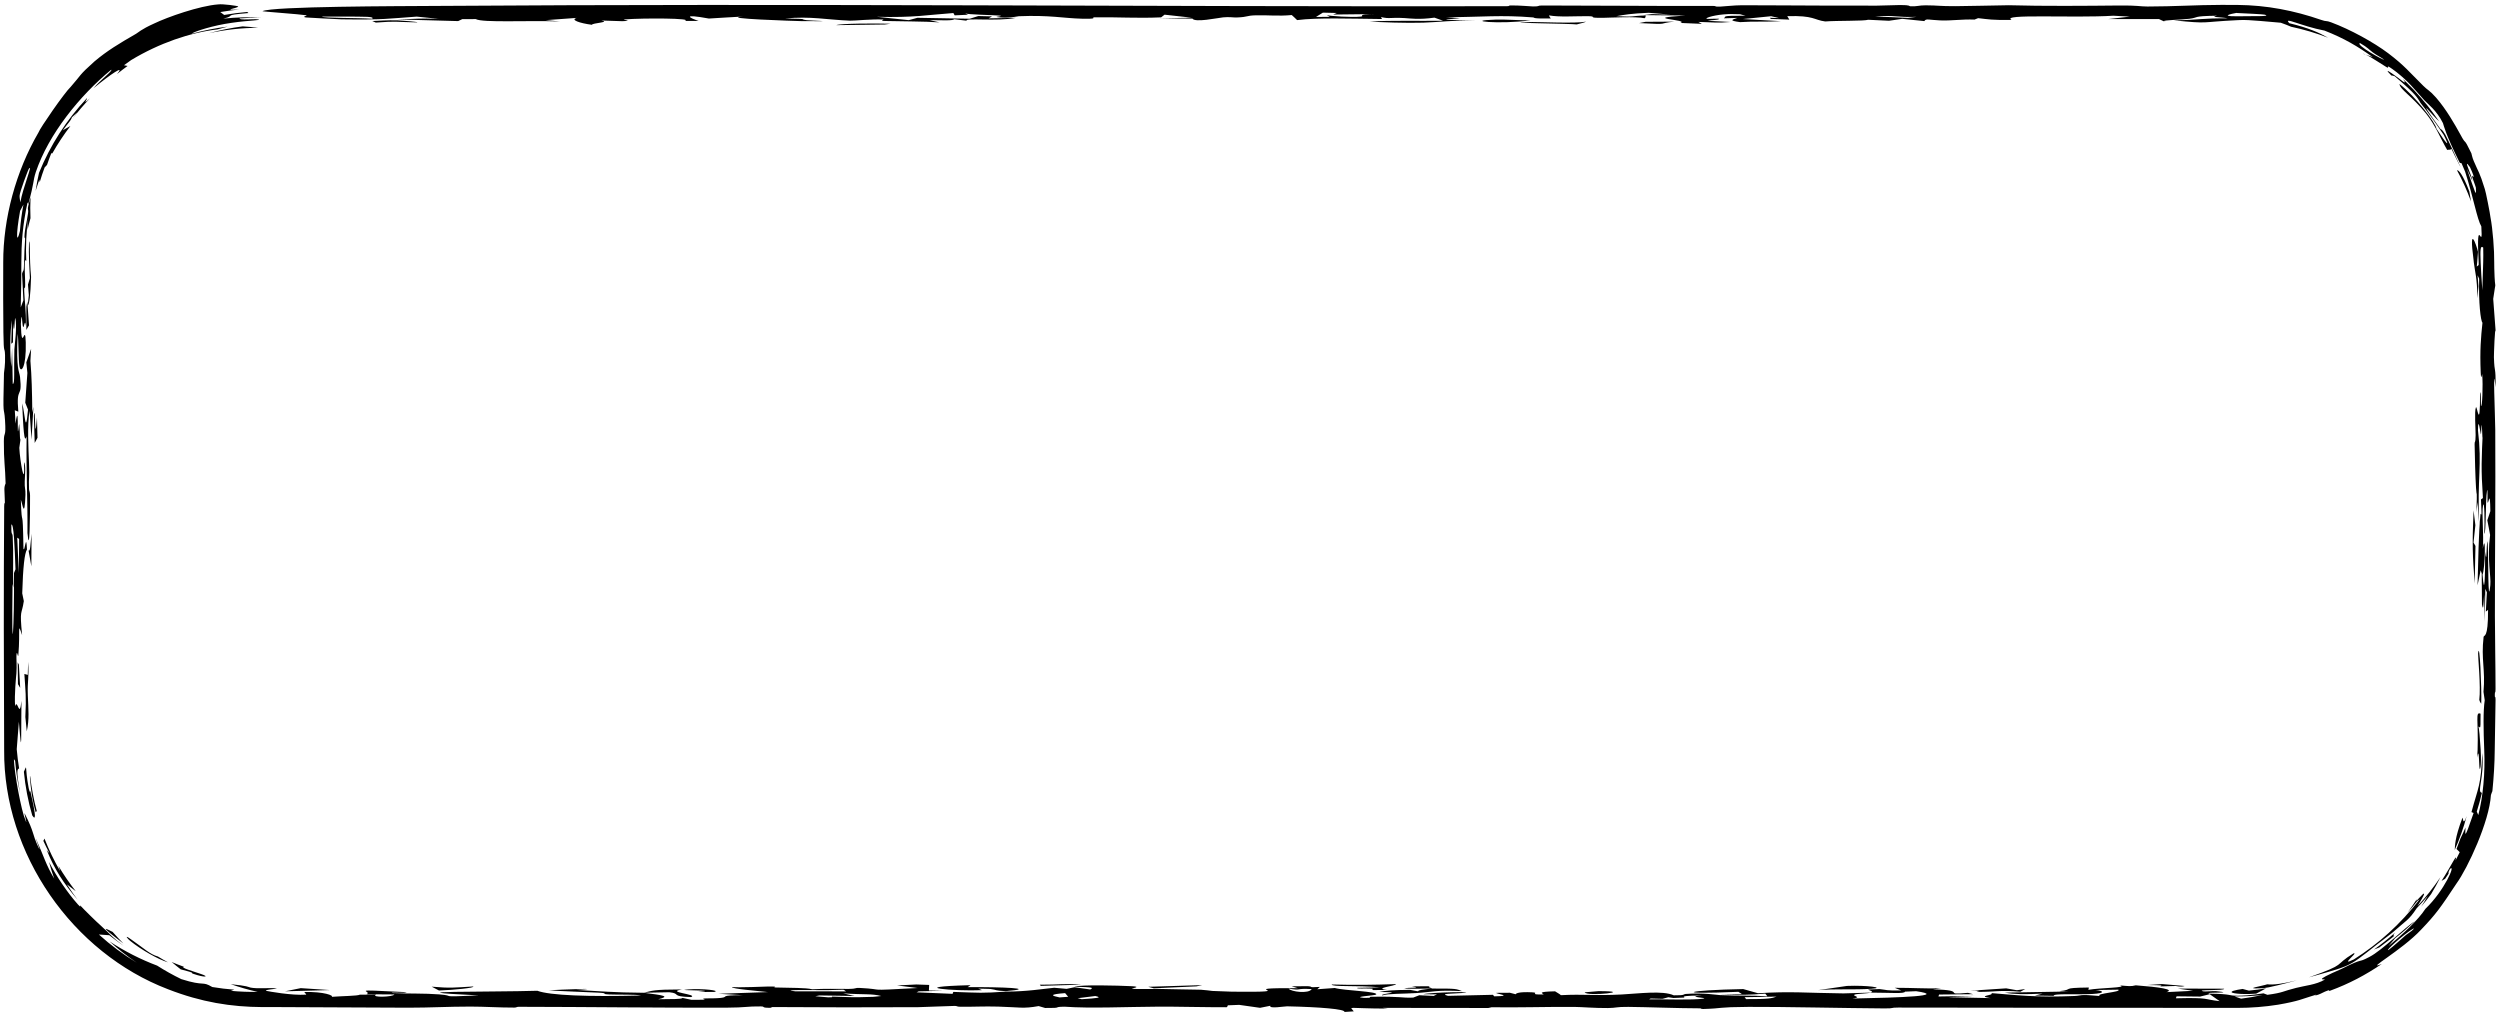 <?xml version="1.0" encoding="UTF-8"?> <svg xmlns="http://www.w3.org/2000/svg" width="400" height="162" viewBox="0 0 400 162" fill="none"><path d="M34.919 0.703C35.659 0.605 38.129 0.943 38.115 1.041C38.064 1.314 35.201 1.674 38.296 1.52C37.261 1.615 36.263 1.754 35.244 1.93C35.457 2.082 35.668 2.236 35.869 2.393C37.085 2.178 38.32 2.018 39.558 1.915C39.622 1.973 39.687 2.031 39.751 2.089C35.327 2.457 37.953 2.465 35.725 2.982C37.812 2.761 39.924 2.708 42 2.82C40.798 2.803 39.39 2.865 38.338 2.949C38.225 3.26 40.717 3.017 41.148 3.088C42.358 3.252 39.883 3.229 37.037 3.657C34.183 4.047 31.024 5.039 30.631 5.416C32.489 4.891 34.476 4.489 36.432 4.255C35.883 4.392 35.326 4.544 34.787 4.705C30.361 5.224 25.504 6.897 20.99 9.608C20.599 9.878 20.211 10.156 19.836 10.436C20.031 10.472 20.22 10.514 20.413 10.553C19.838 10.969 19.27 11.405 18.72 11.852C20.13 10.243 17.711 11.85 14.958 14.125C16.193 12.672 18.103 11.297 17.788 11.159C12.743 15.312 7.779 21.463 5.729 27.532C5.244 29.036 5.507 29.131 4.524 32.655C4.512 32.525 4.441 32.485 4.405 32.393C3.607 36.051 3.419 38.935 3.415 42C3.423 44.172 3.396 46.445 3.316 49.188C3.458 48.803 3.601 48.425 3.743 48.041C3.672 46.629 3.6 45.214 3.529 43.809C3.716 43.044 3.82 43.787 3.854 42C3.863 41.548 3.872 40.933 3.912 40.096C4.147 36.723 3.907 38.726 3.918 37.798C3.962 36.541 4.314 35.485 4.48 34.153C4.633 33.121 4.144 34.167 4.886 31.541C4.829 32.667 4.829 33.804 4.877 34.913C4.7 35.541 4.539 36.178 4.395 36.816C4.417 36.154 4.458 35.493 4.516 34.829C4.2 37.154 4.095 39.373 4.202 41.773C4.073 41.488 4.005 41.632 3.976 42C3.925 42.661 3.99 44.025 4.018 44.912C4.085 47.078 3.835 45.223 3.877 46.643C3.919 48.062 4.198 49.594 4.139 52.159C3.977 50.784 3.832 52.655 3.683 52.293C3.534 51.929 3.501 49.218 3.339 51.824C3.462 56.838 4.029 51.398 4.121 54.784C4.232 58.851 3.307 59.819 3.108 58.606C2.952 57.653 2.983 54.37 2.827 53.408C2.546 59.286 3.101 59.339 3.21 60.344C3.605 63.997 2.55 61.544 2.932 65.869C2.734 65.788 2.557 65.722 2.367 65.641C2.403 66.387 2.451 66.883 2.479 67.784C2.864 65.125 2.848 67.302 2.849 68.419C2.85 70.179 3.038 67.461 3.086 67.927C3.215 69.184 3.157 71.171 3.326 69.952C3.247 70.499 3.168 71.092 3.09 71.654C3.188 73.71 4.012 78.543 3.846 73.944C4.152 74.374 4.005 75.861 3.958 77.022C3.911 78.182 4.106 78.161 4.07 79.182C3.926 83.24 3.593 80.585 3.332 79.942C3.512 85.303 3.631 80.055 3.751 87.78C3.964 88.526 4.192 84.957 4.314 87.93C3.944 88.477 3.679 90.666 3.556 94.933C3.641 95.347 3.726 95.76 3.812 96.174C3.47 98.503 3.115 97.313 3.538 101.624C2.759 99.31 3.258 100.901 2.94 104.761C2.876 105.545 2.715 103.734 2.633 104.828C2.596 105.325 2.718 106.529 2.624 107.74C2.577 108.332 2.276 111.098 2.419 113.013C2.796 111.608 3.118 115.247 3.431 112.126C3.354 117.894 3.534 121.931 3.02 115.468C2.905 116.932 2.792 118.398 2.679 119.862C2.683 119.908 2.686 119.954 2.69 120C2.776 120.99 2.898 121.964 3.057 122.943C2.795 123.117 2.531 122.99 3.224 126.995C2.84 125.271 2.573 123.532 2.421 121.754C2.356 121.697 2.281 121.452 2.223 121.514C2.289 123.713 3.422 129.771 4.038 131.142C4.536 132.538 3.757 129.786 3.96 130.173C5.575 133.38 5.071 133.233 6.131 135.539C6.776 136.872 5.466 133.593 5.804 134.311C7.005 136.973 7.328 138.338 8.676 140.583C8.357 139.689 8.079 138.793 7.843 137.911C9.079 140.31 10.781 142.815 12.446 144.69C13.1 145.423 12.732 144.761 12.844 144.877C13.371 145.475 15.677 147.722 15.948 147.93C17.849 149.644 17.782 149.849 19.793 151.342C18.982 150.787 18.238 150.235 17.486 149.635C16.937 149.612 16.376 149.57 15.819 149.522C17.689 151.213 19.723 152.728 21.891 154.039C20.354 153 18.892 151.855 17.528 150.621C19.936 152.204 22.495 153.503 25.137 154.497C26.377 155.288 27.667 156.01 29.009 156.661C32.855 157.878 32.248 156.906 33.965 157.924C35.13 158.119 36.306 158.26 37.481 158.348C37.304 158.411 37.128 158.475 36.949 158.536C38.378 158.67 39.804 158.723 41.227 158.698C39.739 158.372 38.313 157.948 36.914 157.47C39.637 157.735 39.68 157.911 40.088 158.012C40.572 158.111 41.284 158.13 42 158.116C42.886 158.1 43.775 158.071 44.262 158.155C44.561 158.208 41.796 158.373 42.748 158.565C42.934 158.602 46.639 159.305 49.003 159.143C48.959 159.015 48.776 158.859 48.68 158.721C51.858 158.644 53.479 159.308 53.058 159.494C54.751 159.364 57.225 159.352 57.573 159.149C58.438 159.144 59.298 159.139 60.163 159.134C59.262 159.63 62.869 159.54 63.106 159.113C61.62 159.103 60.132 159.092 58.645 159.081C59.77 158.558 55.253 158.242 64.651 158.727C66.448 158.999 61.458 158.69 62.921 158.894C65.464 159.012 67.853 158.912 70.27 159.102C73.279 159.338 69.578 159.566 76.588 159.265C61.125 158.51 78.708 158.756 85.971 158.522C87.967 159.267 94.101 159.502 102.546 159.28C101.666 159.073 99.008 159.181 97.478 159.112C95.948 159.044 97.603 158.92 95.697 158.823C93.79 158.726 89.739 158.596 87.808 158.449C89.444 158.332 97.515 158.054 92.178 158.388C96.162 158.593 98.034 158.804 102.972 158.843C104.45 158.519 104.341 158.318 109.154 158.309C106.308 158.758 111.777 159.07 110.573 159.534C107.16 159.426 109.067 158.975 107.094 158.759C106.891 158.737 103.711 158.851 102.972 158.843C106.181 159.248 107.29 159.399 105.316 159.881C107.587 159.839 108.999 159.899 109.206 159.669C109.679 159.769 110.155 159.869 110.62 159.969C111.359 159.966 112.024 159.957 112.808 159.959C111.729 159.612 113.82 159.825 115.306 159.668C116.792 159.51 114.799 159.236 118.881 159.232C117.52 159.151 116.275 159.081 114.959 159.004C117.591 158.915 120.232 158.825 122.864 158.735C121.016 158.523 117.012 158.208 117.119 157.929C118.332 158.034 122.485 157.849 122.939 157.841C124.698 157.812 123.742 157.989 123.873 157.993C126.638 158.079 128.916 158.018 129.966 158.285C132.043 158.165 133.61 158.233 135.813 158.227C137.026 158.223 136.791 158.027 137.501 158.065C142.218 158.313 137.724 158.566 146.824 158.084C145.723 157.947 144.636 157.808 143.534 157.67C144.562 157.618 145.584 157.566 146.611 157.515C147.299 157.54 147.981 157.564 148.669 157.589C148.654 157.885 148.636 158.182 148.621 158.479C149.375 158.495 150.133 158.51 150.888 158.526C149.594 158.556 148.296 158.585 147.002 158.614C146.884 158.666 146.773 158.718 146.655 158.771C148.578 158.851 150.493 158.932 152.416 159.014C152.453 158.911 152.49 158.807 152.526 158.704C156.86 158.848 156.963 158.934 161.082 158.65C164.254 158.654 166.838 158.223 168.672 158.042C169.33 158.1 169.989 158.158 170.654 158.216C171.076 158.13 171.501 158.045 171.923 157.959C172.758 158.078 173.606 158.198 174.441 158.316C174.907 158.046 175.148 157.961 171.888 157.866C173.004 157.53 178.745 157.678 181.082 157.791C182.854 157.877 180.888 158.157 181.109 158.191C181.85 158.307 184.771 158.207 185.385 158.227C187.98 158.307 189.799 158.293 192.144 158.356C192.599 158.368 193.872 158.545 193.983 158.551C194.826 158.581 196.908 158.668 197.145 158.67C209.351 158.803 196.308 158.031 207.658 158.112C207.318 158.011 207.005 157.909 206.673 157.808C207.53 157.801 208.397 157.796 209.254 157.79C210.341 157.875 209.026 158.029 211.186 157.904C211.045 158.03 210.904 158.156 210.756 158.28C211.695 158.213 212.6 158.146 213.562 158.078C215.07 158.513 220.577 158.612 220.187 159.123C220.053 159.297 216.149 159.476 218.212 159.661C219.888 159.698 218.754 159.489 219.438 159.479C224.377 159.403 224.091 159.694 226.109 159.616C226.427 159.492 226.761 159.364 227.086 159.238C227.847 159.275 228.611 159.312 229.38 159.349C229.557 159.265 229.742 159.181 229.92 159.097C229.203 159.091 228.395 159.086 227.736 159.08C228.654 158.755 237.082 158.61 233.868 158.887C232.559 158.999 230.163 158.951 231.678 159.335C233.933 159.28 236.492 159.223 238.865 159.168C238.939 159.25 239.008 159.333 239.082 159.415C242.281 159.362 239.372 159.032 239.378 158.855C240.11 158.85 240.849 158.846 241.581 158.841C241.891 158.921 242.186 159.005 242.511 159.082C242.54 158.955 242.95 158.659 245.131 158.769C246.533 158.84 244.325 159.161 246.999 159.116C246.799 158.918 245.835 158.676 248.812 158.612C249.107 158.82 249.517 159.01 249.746 159.228C253.45 159.028 255.136 159.348 259.483 159.116C262.242 158.97 266.02 158.45 267.803 159.251C269.82 159.272 269.18 159.073 269.777 159.028C272.594 158.816 274.689 159.195 275.215 159.218C278.563 159.361 280.065 159.23 282.793 159.409C282.645 159.261 282.565 159.12 282.446 158.976C279.947 159.198 278.681 159.188 275.176 159.14C276.351 159.11 277.528 159.08 278.703 159.05C278.511 158.929 278.321 158.808 278.136 158.689C267.295 159.163 269.823 158.414 278.911 158.25C279.695 158.473 280.508 158.696 281.284 158.919C286.534 158.581 289.005 158.874 294.942 158.944C295.648 158.952 298.22 158.824 299.325 158.817C299.307 158.817 299.288 158.815 299.27 158.815C299.957 158.604 299.026 158.508 298.915 158.319C299.514 158.296 300.113 158.273 300.712 158.249C302.049 158.392 301.579 158.51 304.211 158.476C303.856 158.333 303.506 158.191 303.151 158.048C306.035 158.043 307.923 158.198 310.607 158.131C310.156 158.185 309.711 158.239 309.26 158.293C315.102 158.431 310.453 159.27 314.867 158.853C315.148 158.926 315.422 158.999 315.703 159.072C313.884 159.09 312.064 159.108 310.253 159.126C310.216 159.23 310.176 159.333 310.146 159.437C312.091 159.406 314.045 159.374 315.99 159.343C314.57 159.412 313.142 159.482 311.723 159.552C313.978 159.602 316.234 159.651 318.489 159.7C316.095 159.319 319.197 159.273 318.615 158.896C322.608 159.21 325.745 159.624 331.935 159.358C333.162 159.306 332.496 159.041 335.979 159.362C335.136 158.943 339.498 158.746 338.938 158.347C337.725 158.366 336.467 158.379 335.292 158.402C336.63 158.541 336.853 158.921 334.819 159.034C332.224 159.178 328.44 158.915 328.593 159.337C327.558 159.317 326.595 159.306 325.59 159.289C326.004 159.184 326.409 159.079 326.815 158.974C323.955 159.138 322.157 159.085 320.782 158.82C324.191 158.76 327.592 158.699 331.001 158.639C330.499 158.621 329.989 158.602 329.487 158.585C332.068 158.315 329.407 158.06 334.221 158.002C334.191 158.125 334.167 158.249 334.138 158.373C335.89 158.043 340.689 158.044 339.158 157.664C340.607 157.781 340.903 157.855 341.724 157.65C345.547 157.939 348.002 158.304 346.642 158.74C348.061 158.67 349.482 158.6 350.894 158.529C350.073 158.41 349.251 158.291 348.431 158.172C350.901 158.179 353.389 158.188 355.852 158.194C356.084 158.546 351.098 158.301 352.537 158.616C352.825 158.68 354.155 158.544 354.504 158.579C358.186 158.965 352.406 158.686 353.491 158.982C357.348 159.046 356.324 159.31 358 159.316C358.717 159.312 359.925 159.285 362.154 158.935C362.365 159.015 362.592 159.093 362.79 159.171C365.42 158.814 365.169 158.609 367.368 158.066C368.733 157.708 370.576 157.567 371.954 156.744C372.173 156.562 369.638 157.189 374.663 155.018C378.459 153.1 377.049 154.199 379.107 153.109C381.218 152.025 384.952 148.218 386.371 147.409C385.469 148.243 384.307 149.283 383.228 150.106C382.874 150.542 382.52 150.961 382.15 151.38C384.545 149.381 386.926 147.175 388.075 145.401C391.121 142.498 392.991 138.122 391.998 139.029C391.379 140.23 392.295 139.064 391.218 140.61C391.029 140.72 390.834 140.837 390.645 140.942C392.368 138.272 393.235 136.22 392.888 137.677C393.119 137.237 393.341 136.796 393.556 136.349C393.388 136.173 393.214 136.008 393.044 135.835C393.261 135.293 393.467 134.744 393.658 134.194C393.944 133.612 394.217 133.019 394.476 132.414C394.488 133.347 394.142 134.865 395.777 130.079C395.662 130.033 395.548 129.98 395.433 129.935C396.523 125.898 396.948 125.803 397.161 120.485C397.515 124.616 396.226 126.72 397.105 126.848C396.871 127.859 396.594 128.873 396.283 129.857C396.365 130.041 396.446 130.226 396.527 130.404C397.28 127.558 397.645 123.602 397.478 120C397.346 116.765 397.295 113.784 397.555 112.036C397.488 111.593 397.431 111.147 397.359 110.696C397.688 107.103 396.95 105.551 397.375 101.905C397.42 101.529 398.113 102.316 398.088 97.57C397.998 97.689 397.846 97.75 397.732 97.846C397.788 96.818 397.846 95.796 397.902 94.776C397.819 94.592 397.736 94.398 397.652 94.213C397.62 95.966 397.587 97.713 397.555 99.466C397.526 98.01 397.497 96.543 397.469 95.087C397.333 96.987 397.331 97.844 397.113 96.699C397.1 95.05 397.087 93.398 397.074 91.749C397.018 91.579 396.961 91.411 396.905 91.241C396.739 92.04 396.577 92.846 396.408 93.645C396.544 89.349 396.551 85.613 396.878 82.316C396.933 81.754 397.151 83.741 396.955 79.911C397.07 79.852 397.163 79.749 397.269 79.683C396.947 74.994 397.043 73.454 397.275 68.566C397.059 71.731 397.2 68.907 397.084 68.101C397.004 67.549 397.015 69.704 396.932 69.46C396.848 69.213 396.512 66.417 396.472 68.811C397.16 74.682 396.337 76.282 396.668 83.824C396.579 82.663 396.491 81.494 396.402 80.333C396.342 80.88 396.288 81.37 396.224 81.961C396.358 77.754 396.27 79.8 396.164 78.071C396.058 76.341 395.968 73.196 395.938 71.088C395.929 70.424 396.084 71.124 396.099 69.626C396.109 68.606 395.879 65.817 396.149 65.173C396.325 64.752 396.809 69.231 396.808 63.037C396.98 61.871 396.927 64.841 396.947 64.905C397.152 65.443 397.306 61.636 397.149 59.876C397.136 59.737 396.977 61.122 396.914 59.612C396.764 56.026 396.948 53.954 397.195 51.632C396.905 51.38 396.558 48.362 396.665 44.605C396.582 44.413 396.498 44.23 396.414 44.038C396.458 44.621 396.501 45.205 396.545 45.788C396.493 46.424 396.455 47.098 396.394 47.719C396.328 44.237 395.983 43.511 395.814 42C395.8 41.875 395.786 41.744 395.773 41.605C394.983 35.655 396.227 39.173 396.479 40.291C396.45 40.868 396.404 41.432 396.347 42C396.325 42.218 396.304 42.436 396.282 42.655C396.383 42.567 396.485 42.477 396.587 42.396C396.587 42.26 396.588 42.128 396.588 42C396.146 33.435 397.315 40.886 397.013 36.227C396.335 35.08 395.775 31.701 394.42 27.466C394.236 27.012 394.044 26.558 393.842 26.11C393.742 26.065 393.641 26.112 393.543 26.011C391.2 21.273 391.05 20.199 390.874 19.701C389.855 17.627 388.338 16.545 387.903 16.05C386.02 13.965 385.558 13.247 383.467 11.557C381.164 9.813 382.606 11.172 381.836 10.738C381.225 10.387 379.367 9.116 378.509 8.738C378.87 8.854 379.265 8.999 379.624 9.126C377.205 7.406 375.088 6.139 371.926 4.896C368.15 4.177 365.203 2.58 366.299 3.717C369.39 4.469 371.025 5.209 372.505 6.041C370.578 5.295 368.592 4.705 366.577 4.279C366.012 4.05 365.613 3.866 364.927 3.638C363.37 3.531 359.809 3.12 358.398 3.21C358.262 3.215 358.129 3.221 358 3.227C351.862 3.517 353.703 3.853 347.787 3.254C352.141 3.194 352.134 2.897 356.452 2.938C355.52 2.725 353.326 2.769 354.746 2.515C350.568 2.577 351.919 2.805 350.293 3.007C348.891 3.181 346.067 3.191 346.227 3.417C345.938 3.293 345.714 3.172 345.426 3.048C342.72 3.049 340.014 3.05 337.309 3.051C338.462 2.921 339.615 2.79 340.769 2.661C339.897 2.612 339.023 2.564 338.151 2.515C331.496 2.918 320.019 2.179 321.853 3.192C318.643 3.225 318.242 3.097 316.497 2.905C316.305 2.982 316.118 3.047 315.926 3.133C313.856 3.052 312.266 3.341 310.439 3.266C308.614 3.191 308.161 2.918 307.895 3.377C306.712 3.245 305.535 3.136 304.359 3.014C303.65 3.118 302.941 3.221 302.239 3.324C301.13 3.27 300.018 3.216 298.909 3.161C298.316 3.38 293.955 3.286 292.032 3.433C290.207 3.197 290.257 2.453 285.964 2.586C286.075 2.77 286.184 2.954 286.295 3.139C285.312 3.1 284.326 3.062 283.335 3.024C283.276 2.963 283.225 2.903 283.166 2.843C283.669 2.861 284.164 2.88 284.667 2.899C284.231 2.798 283.804 2.697 283.375 2.595C281.874 2.746 280.371 2.896 278.862 3.047C280.895 3.161 282.93 3.276 284.963 3.39C282.412 3.525 280.636 3.39 278.417 3.541C276.487 3.287 277.2 3.14 277.983 2.863C277.266 2.887 276.541 2.91 275.824 2.934C276.297 2.657 275.085 2.492 279.276 2.515C278.988 2.436 278.694 2.361 278.413 2.279C277.725 2.292 277.279 2.225 276.525 2.255C274.47 2.338 272.894 2.824 273.034 2.994C273.113 3.083 275.137 2.913 275.056 3.039C274.852 3.346 270.208 3.208 276.912 3.517C274.686 3.712 274.189 3.564 271.733 3.508C271.925 3.61 272.112 3.712 272.297 3.815C271.159 3.767 270.018 3.72 268.88 3.673C270.462 3.147 262.069 2.949 269.625 2.489C267.392 2.466 265.167 2.443 262.941 2.418C263.4 2.364 263.859 2.31 264.317 2.256C265.323 2.284 266.323 2.313 267.328 2.341C266.145 2.242 264.96 2.144 263.777 2.045C260.982 2.167 259.886 2.356 258.606 2.588C261.86 2.757 260.797 2.526 263.332 2.48C263.243 2.627 263.36 2.763 263.139 2.917C261.829 2.612 257.556 2.834 256.565 2.849C253.55 2.894 255.914 2.594 253.897 2.588C251.879 2.582 249.498 2.76 247.849 2.463C247.878 2.629 248.01 2.802 248.128 2.953C244.986 3.008 245.612 2.812 245.287 2.786C240.096 2.368 237.279 2.721 231.341 2.764C232.095 2.815 232.857 2.862 233.618 2.91C229.138 3.263 232.156 3.155 236.046 3.272C232.4 3.236 230.312 3.538 227.738 3.627C225.165 3.716 220.752 3.562 219.14 3.441C222.83 3.248 226.81 3.375 230.907 3.321C230.442 3.152 229.988 3.009 229.508 2.822C227.017 3.178 225.573 2.941 224.752 2.894C222.342 2.755 222.417 3.06 220.961 2.732C221.02 2.844 221.063 2.94 221.122 3.045C216.145 2.998 210.777 2.799 207.538 3.216C207.242 2.945 207.019 2.683 206.679 2.406C204.572 2.611 202.767 2.401 200.992 2.448C199.225 2.496 199.898 2.715 197.82 2.8C197.436 2.815 196.635 2.678 195.688 2.779C194.733 2.881 191.209 3.638 190.786 2.978C189.004 2.975 187.317 2.95 185.572 2.939C187.273 2.901 188.975 2.865 190.668 2.828C189.219 2.668 187.778 2.508 186.329 2.348C186.144 2.491 185.959 2.636 185.781 2.777C181.877 2.951 179.043 2.717 175.102 2.773C174.444 2.782 175.996 3.064 173.076 2.992C170.155 2.92 167.988 2.393 163.012 2.597C162.76 2.607 161.286 3.011 159.504 2.732C159.099 2.668 160.805 2.574 159.874 2.491C158.941 2.408 154.786 2.34 154.46 2.142C154.504 2.212 154.764 2.285 154.89 2.357C154.18 2.39 153.462 2.423 152.745 2.456C152.679 2.333 152.607 2.209 152.541 2.086C148.459 2.373 146.349 2.843 140.301 2.688C142.001 2.867 143.702 3.047 145.396 3.227C145.861 3.101 146.329 2.973 146.787 2.847C149.575 2.897 152.37 2.948 155.157 2.998C155.616 2.855 156.066 2.711 156.524 2.567C157.264 2.586 157.996 2.604 158.735 2.623C158.551 2.727 158.364 2.83 158.172 2.934C159.636 2.908 161.101 2.882 162.558 2.857C159.592 3.468 154.278 2.805 154.661 3.316C154.003 3.237 153.344 3.157 152.687 3.077C152.398 3.325 151.06 3.254 148.702 3.215C149.242 3.337 149.839 3.458 150.334 3.581C148.041 3.409 143.974 3.426 141.601 3.359C140.559 3.33 141.599 3.15 141.29 3.129C139.7 3.018 136.66 3.333 136.024 3.308C132.224 3.16 129.754 2.565 125.605 2.957C129.887 3.054 127.558 3.013 129.081 3.231C129.558 3.299 135.09 3.441 128.163 3.378C127.351 3.37 114.783 2.959 118.914 2.644C116.881 2.744 115.288 2.86 113.425 2.967C108.869 2.136 110.446 2.917 111.77 3.347C111.023 3.349 110.312 3.353 109.543 3.353C111.176 2.901 102.85 2.874 100.025 3.102C99.08 3.177 101.726 3.321 99.537 3.39C98.495 3.358 97.312 3.318 96.211 3.282C97.808 3.568 94.675 3.677 94.718 3.968C92.714 3.709 91.181 3.161 92.282 2.863C90.626 2.984 88.961 3.104 87.305 3.225C88.074 3.294 88.853 3.362 89.622 3.431C84.209 3.248 77.25 3.664 76.117 3.054C75.4 3.058 74.674 3.061 73.957 3.066C73.735 3.168 73.521 3.272 73.3 3.375C70.054 3.286 66.815 3.196 63.569 3.107C66.459 3.043 67.148 2.896 70.179 3.015C69.011 2.896 67.821 2.777 66.675 2.658C62.112 2.977 61.49 3.188 54.62 3.093C54.309 3.089 49.119 2.82 48.941 2.794C48.129 2.675 49.362 2.502 49.001 2.441C47.995 2.273 41.884 1.849 42.002 1.785C43.496 1 64.058 0.99 69.619 0.949C127.301 0.531 183.712 1.091 241.031 0.995C241.62 0.994 241.363 0.878 241.614 0.873C243.174 0.844 244.706 1.024 245.283 1.031C246.515 1.047 245.837 0.88 246.737 0.88C256.04 0.882 264.82 0.98 274.13 0.951C274.736 0.949 274.117 1.083 275.182 1.06C275.731 1.047 277.453 0.842 278.693 0.839C283.027 0.828 286.666 0.894 291.236 0.891C293.736 0.889 297.486 0.907 300.28 0.903C301.515 0.902 302.801 0.808 304.021 0.805C305.751 0.8 305.398 0.99 305.664 1.002C306.832 1.053 306.994 0.846 308.103 0.851C310.166 0.861 310.277 0.999 312.895 0.987C314.766 0.979 319.048 0.869 321.407 0.837C326.924 0.998 333.876 0.934 339.022 0.881C342.069 0.849 342.351 1.044 343.594 1.043C347.971 1.039 351.293 0.79 355.404 0.782C356.284 0.781 357.148 0.784 358 0.79C362.687 0.834 367.006 1.669 371.418 3.192C372.267 3.494 372.134 3.255 372.968 3.568C376.057 4.716 379.776 6.76 382.121 8.525C384.729 10.502 385.463 11.497 387.723 13.727C388.371 14.396 388.735 14.435 389.771 15.62C391.427 17.52 392.787 19.939 393.629 21.463C394.758 23.575 394.012 21.608 395.42 24.529C395.475 24.652 395.531 25.158 395.812 25.791C396.594 27.651 396.691 27.406 397.569 30.241C397.695 30.506 398.454 34.364 398.473 34.752C398.836 36.613 399.104 40.081 399.075 42C399.076 42.384 399.079 42.702 399.085 42.927C399.204 47.526 399.453 43.906 398.913 47.818C399.045 49.54 399.179 51.248 399.308 53.074C399.188 51.857 399.015 56.802 399.026 57.15C399.116 60.025 399.327 58.312 399.292 61.957C398.806 57.143 399.229 66.659 399.241 68.782C399.301 79.002 399.181 88.292 399.184 98.564C399.185 102.002 399.288 106.609 399.285 110.247C399.285 111.095 399.17 110.455 399.168 111.201C399.166 111.946 399.295 111.12 399.288 111.97C399.263 114.892 399.178 117.465 399.158 120C399.14 122.167 399.009 124.298 398.782 126.583C398.699 126.823 398.666 126.811 398.548 127.209C398.29 131.466 394.825 138.908 393.053 141.342C390.452 145.275 389.74 146.276 387.366 148.757C384.227 152.103 378.208 155.394 381.093 154.229C378.509 155.994 375.818 157.411 372.85 158.501C372.519 158.621 372.691 158.394 372.559 158.441C371.718 158.732 371.491 158.95 370.921 159.148C369.37 159.66 371.859 158.709 369.655 159.439C368.483 159.782 367.856 160.173 364.491 160.751C362.365 161.089 360.192 161.262 358 161.262C340.318 161.264 321.541 161.228 303.707 161.21C302.339 161.209 303.239 161.355 301.523 161.346C295.563 161.313 284.894 161.067 279.755 161.101C274.616 161.134 275.775 161.348 272.559 161.438C271.938 161.455 272.447 161.333 271.885 161.331C268.106 161.32 263.601 161.13 260.54 161.102C258.515 161.083 258.677 161.274 257.272 161.287C255.18 161.307 253.026 161.114 251.909 161.107C246.66 161.08 243.051 161.236 238.148 161.156C238.34 161.198 238.467 161.238 238.629 161.279C232.824 161.273 227.027 161.266 221.223 161.259C221.496 161.297 221.761 161.336 222.034 161.375C215.224 161.354 216.001 160.937 216.6 161.818C216.104 161.849 215.579 161.886 215.106 161.914C215.299 161.46 211.179 161.127 205.937 161.012C205.552 161.003 202.972 161.446 203.253 160.923C202.58 161.051 202.179 161.14 201.609 161.252C200.5 161.094 199.377 160.937 198.268 160.779C197.669 160.803 197.062 160.826 196.463 160.85C196.374 160.952 196.442 161.058 196.25 161.158C193.47 161.174 187.767 161.048 185.57 161.061C180.113 161.094 174.556 161.371 170.312 161.071C168.244 161.102 170.297 161.303 167.222 161.277C166.874 161.176 166.548 161.078 166.186 160.973C163.672 161.428 163.147 161.151 159.703 161.056C157.374 160.991 155.848 161.103 153.63 161.081C153.068 161.075 153.148 160.942 152.764 160.946C151.476 160.96 147.801 161.144 146.892 161.149C138.654 161.197 131.577 161.176 123.731 161.127C122.889 161.122 123.981 161.255 123.108 161.249C121.705 161.24 122.531 161.037 121.718 161.027C119.449 161.001 119.432 161.214 116.268 161.226C105.848 161.262 93.868 161.102 82.983 161.088C82.644 161.088 82.663 161.213 82.294 161.214C79.884 161.22 77.444 161.051 75.256 161.053C71.625 161.055 68.896 161.231 65.31 161.231C58.299 161.23 52.035 161.14 44.825 161.135C43.866 161.134 42.927 161.134 42 161.134C36.97 161.109 32.211 160.355 26.879 158.278C11.628 152.449 0.524 136.668 0.665 120C0.604 106.991 0.574 93.97 0.67 81.029C0.676 80.305 0.786 80.6 0.781 80.379C0.733 78.279 0.584 78.092 0.896 77.345C0.835 74.669 0.6 73.825 0.617 70.594C0.626 68.873 0.99 70.157 0.803 67.244C0.633 64.614 0.433 67.516 0.637 59.694C0.642 59.487 0.864 58.468 0.807 56.841C0.75 55.207 0.591 57.098 0.543 53.164C0.501 49.724 0.502 45.944 0.516 42C0.498 34.923 2.549 27.397 6.152 21.204C6.387 20.51 10.312 14.832 11.322 13.884C13.07 11.904 12.531 12.134 15.109 9.834C17.151 8.107 19.056 6.973 21.765 5.409C22.086 5.238 22.509 4.729 24.667 3.758C26.785 2.733 31.927 0.924 34.919 0.703ZM352.013 159.454C350.763 159.441 349.511 159.426 348.254 159.412C348.217 159.516 348.181 159.621 348.144 159.725C353.681 159.59 352.405 159.889 355.146 160.184C354.614 159.814 354.09 159.444 353.558 159.074C353.04 159.201 352.523 159.328 352.013 159.454ZM272.283 159.283C269.689 159.306 269.097 159.399 269.54 159.606C268.949 159.63 268.35 159.655 267.759 159.679C267.485 159.638 267.205 159.599 266.932 159.559C266.621 159.644 266.309 159.728 266.006 159.813C265.378 159.796 264.742 159.779 264.114 159.762C264.041 159.804 263.915 159.842 263.87 159.889C266.533 159.869 270.693 160.044 272.516 159.786C273.578 159.636 269.408 159.519 272.283 159.283ZM172.428 159.713C172.642 159.766 172.856 159.82 173.078 159.873C175.6 159.711 176.443 159.627 175.253 159.365C175.25 159.365 175.248 159.364 175.245 159.364C174.306 159.48 173.367 159.597 172.428 159.713ZM279.141 159.55C279.222 159.653 279.292 159.756 279.373 159.859C283.03 159.88 283.482 159.728 284.243 159.459C282.543 159.489 280.841 159.519 279.141 159.55ZM361.994 159.203C360.675 159.343 359.343 159.417 358 159.424C357.845 159.425 357.69 159.426 357.534 159.427C357.688 159.482 357.844 159.538 358 159.593C358.192 159.66 358.385 159.725 358.576 159.789C359.728 159.643 360.875 159.446 361.994 159.203ZM304.803 158.663C304.714 159.031 302.533 158.83 299.341 158.818C298.886 158.964 297.116 158.998 296.783 159.122C296.141 159.362 298.175 159.53 296.393 159.766C304.201 159.614 311.67 159.345 306.584 158.592C305.993 158.616 305.394 158.639 304.803 158.663ZM170.418 158.898C167.748 159.102 168.244 159.326 169.523 159.586C169.989 159.553 170.445 159.519 170.91 159.485C170.748 159.289 170.588 159.094 170.418 158.898ZM136.717 159.358C134.846 159.329 132.983 159.299 131.112 159.27C130.891 159.313 130.668 159.356 130.446 159.399C131.112 159.455 131.798 159.519 132.456 159.569C133.563 159.61 132.999 159.452 133.114 159.455C135.917 159.538 136.312 159.611 139.751 159.491C140.172 159.45 140.586 159.406 141.008 159.363C139.418 158.952 138.264 159.176 134.899 158.935C135.506 159.076 136.11 159.217 136.717 159.358ZM229.136 158.169C233.194 158.154 232.952 158.225 233.928 158.577C229.631 158.379 229.503 158.7 226.574 158.892C224.563 159.023 221.936 158.963 221.175 159.272C220.602 158.953 225.235 158.764 220.675 158.713C221.54 158.504 222.931 158.395 225.601 158.376C226.029 158.456 226.457 158.535 226.886 158.615C226.945 158.401 227.632 158.322 229.132 158.169C229.133 158.169 229.135 158.169 229.136 158.169ZM255.748 158.581C261.952 158.587 253.878 159.489 253.545 158.77C253.564 158.755 255.588 158.582 255.748 158.581ZM362.583 158.135C362.058 158.429 361.526 158.713 360.981 158.985C359.584 159.083 358.629 159.047 358 158.985C356.551 158.838 356.929 158.573 358 158.368C358.243 158.321 358.52 158.275 358.817 158.231C359.153 158.325 359.491 158.415 359.822 158.5C360.752 158.411 361.665 158.29 362.583 158.135ZM110.108 158.307C112.393 158.131 115.404 158.486 114.266 158.708C113.474 158.714 112.594 158.718 111.677 158.722H111.669C115.765 158.37 107.247 158.527 110.108 158.307ZM206.181 158.181C206.529 158.674 209.389 159.057 209.877 158.255C207.089 158.092 208.451 158.546 206.181 158.181ZM322.697 158.437C323.141 158.372 323.594 158.308 324.037 158.243C323.771 158.39 323.534 158.533 323.253 158.682C320.051 158.368 319.317 158.724 316.389 158.699C315.727 158.693 317.926 158.48 315.316 158.514C317.261 158.378 319.083 158.263 320.983 158.135C321.553 158.235 322.128 158.336 322.697 158.437ZM135.377 158.621C134.704 158.245 135.673 158.355 132.437 158.423C131.511 158.442 124.167 158.301 127.251 158.612C129.876 158.612 132.649 158.617 135.377 158.621ZM52.813 158.411C50.412 158.477 48.007 158.544 45.605 158.611C46.447 158.441 47.282 158.271 48.124 158.101C49.692 158.204 51.253 158.308 52.813 158.411ZM154.82 157.94C160.226 157.91 166.252 158.136 160.921 158.583C159.079 158.505 159.53 158.374 158.517 158.245L158.16 158.222C157.675 158.199 156.883 158.182 156.522 158.178C156.7 158.26 156.93 158.342 157.122 158.424C152.826 158.624 144.423 157.913 155.301 157.627C155.138 157.731 154.983 157.835 154.82 157.94ZM75.701 157.836C76.129 158.048 72.505 158.404 70.235 158.482C69.851 158.278 69.465 158.072 69.073 157.867C72.09 158.128 72.662 158.017 75.701 157.836ZM295.526 157.747C298.662 157.619 301.798 158.039 299.439 158.203C296.6 158.401 293.634 158.179 290.868 158.428C292.406 158.197 293.951 157.969 295.526 157.747ZM223.382 157.458C223.234 157.793 219.654 158.082 221.908 158.397C221.184 158.401 220.423 158.407 219.721 158.409C219.718 158.409 219.715 158.41 219.713 158.41C219.152 158.343 220.191 158.231 219.319 158.173C218.447 158.116 216.838 158.241 217.215 158.052C218.39 158.026 219.623 157.997 220.82 157.971C216.968 157.629 213.126 157.938 213.065 157.517C216.763 157.626 219.803 157.575 223.382 157.458ZM228.832 157.798C228.212 157.933 229.046 158.035 229.128 158.168C229.129 158.168 229.131 158.169 229.132 158.169C227.595 158.176 226.065 158.24 224.69 158.162C225.105 157.942 227.855 158.142 225.889 157.816C226.872 157.81 227.856 157.804 228.832 157.798ZM367.501 156.853C365.407 157.431 362.833 158.059 362.203 158.098L361.581 158.129C358.872 158.244 362.005 157.755 362.76 157.488C363.808 157.609 365.25 157.393 367.501 156.853ZM191.442 157.816C189.165 157.92 186.886 158.023 184.616 158.127C184.313 158.047 184.009 157.967 183.706 157.887H183.698C186.582 157.797 189.468 157.708 192.353 157.618C192.049 157.684 191.745 157.751 191.442 157.816ZM349.55 157.758C348.915 157.968 348.208 157.762 348.132 157.759C348.133 157.759 348.135 157.758 348.136 157.758C342.503 157.953 348.868 157.641 343.552 157.608C344.343 157.556 345.122 157.5 345.905 157.446C347.117 157.548 348.367 157.664 349.55 157.758ZM166.363 157.553C169.557 157.567 170.372 157.326 173.026 157.546C170.86 157.611 168.695 157.674 166.528 157.738V157.737C166.477 157.676 166.415 157.614 166.363 157.553ZM390.48 140.334C390.016 141.261 389.513 142.172 388.977 143.059C388.471 143.741 387.947 144.401 387.398 145.049C387.395 145.053 387.391 145.057 387.388 145.061C387.755 144.498 388.101 143.935 388.437 143.357C387.869 144.031 387.292 144.685 386.672 145.318C385.381 147.277 385.006 147.245 382.743 149.257C375.363 154.812 377.508 154.14 369.422 156.377C375.743 154.13 373.182 154.611 376.573 152.531C377.431 152.335 374.162 154.709 376.607 153.51C380.588 150.991 383.995 147.95 387.147 143.89C387.021 143.98 386.895 144.069 386.768 144.157C386.264 144.795 385.745 145.413 385.201 146.019C385.73 145.309 386.219 144.6 386.701 143.85C386.177 144.873 387.88 142.572 387.855 143.035C387.853 143.249 387.193 144.359 386.779 145.008C388.115 143.573 389.369 141.986 390.48 140.334ZM27.468 153.922C28.124 154.199 28.729 154.435 29.433 154.688C28.85 154.809 30.625 155.322 32.103 155.82C33.595 156.308 32.822 156.467 30.95 155.821L30.831 155.774C30.36 155.564 31.597 155.794 28.914 155.096C28.415 154.705 27.934 154.324 27.468 153.922ZM20.824 150.537C20.445 150.238 19.724 149.401 20.983 150.309C23.054 151.749 23.964 152.677 25.276 153.046C25.786 153.362 26.332 153.674 26.885 153.976C25.352 153.538 22.523 151.921 20.831 150.541C20.829 150.54 20.826 150.539 20.824 150.537ZM386.155 148.552C384.409 149.597 381.512 152.278 382.159 152.002C383.206 151.192 383.835 150.571 384.946 149.607L385.227 149.408C385.649 149.111 386.364 148.594 386.155 148.552ZM383.215 149.216C382.174 150.413 384.73 148.548 380.684 151.594C380.403 151.709 380.121 151.819 379.839 151.927C381.015 151.086 382.143 150.18 383.215 149.216ZM19.752 150.967C15.62 147.831 16.92 148.568 18.02 149.104C18.57 149.738 19.153 150.365 19.752 150.967ZM7.117 134.171C7.816 135.967 8.654 137.71 9.627 139.388C9.531 139.112 9.436 138.829 9.348 138.552C10.184 139.958 11.11 141.306 12.12 142.589C11.643 142.238 11.172 141.874 10.71 141.502C11.244 142.34 11.813 143.159 12.412 143.955C10.165 141.33 8.745 139.128 7.49 136.052C7.489 136.049 7.489 136.046 7.488 136.044C7.417 135.869 7.927 136.645 7.851 136.407C7.538 135.803 7.222 135.17 6.937 134.542C6.996 134.416 7.057 134.295 7.117 134.171ZM394.666 130.578C394.177 132.455 393.529 134.236 392.758 135.989H392.757C392.813 135.355 392.725 134.166 393.98 130.878C394.098 130.558 394.024 132.448 394.666 130.578ZM3.819 123.481C4.427 122.168 3.927 122.581 4.591 126.1C4.851 127.31 4.764 126.104 4.917 126.855C5.844 130.867 5.684 131.281 5.155 130.459C4.491 128.18 4.044 125.812 3.82 123.488C3.82 123.486 3.82 123.483 3.819 123.481ZM5.231 127.924C5.097 127.496 4.643 123.823 4.832 124.217C5.035 126.033 5.396 127.961 5.885 129.766C5.829 129.839 5.763 129.87 5.711 129.958C5.531 129.307 5.476 129.103 5.366 128.579L5.231 127.924ZM396.415 120C396.561 115.256 396.015 113.819 396.888 114.189C396.929 117.564 396.735 115.966 396.547 116.32C396.643 116.296 396.808 118.245 396.908 120C396.981 121.229 396.949 122.354 396.892 122.652L396.834 122.926C396.576 123.872 396.745 118.825 396.345 121.217C396.38 120.791 396.403 120.385 396.415 120ZM4.502 105.907C4.676 108.487 4.364 108.895 4.452 111.239C4.541 113.583 4.712 115.032 4.285 117.021C4.221 116.281 4.13 115.484 4.056 114.723C4.226 111.396 4.066 110.5 3.897 107.831C4.08 107.883 4.261 107.933 4.443 107.984C4.444 107.982 4.444 107.979 4.444 107.977C4.461 107.282 4.496 106.624 4.502 105.907ZM396.497 104.565C396.726 102.21 397.089 110.059 397.002 112.597C396.898 112.419 396.803 112.391 396.684 111.978C396.954 109.929 396.459 104.956 396.497 104.565ZM3.021 106.349C3.091 107.584 3.162 108.823 3.232 110.058C3.112 109.858 2.992 109.658 2.872 109.458C2.859 108.298 2.845 107.143 2.832 105.983C2.832 105.98 2.833 105.977 2.833 105.975C2.896 106.1 2.958 106.223 3.021 106.349ZM1.814 83.922C1.77 85.924 1.99 85.067 2.031 85.873C2.188 88.919 2.031 90.998 2.129 94.007C2.087 93.807 2.047 93.623 2.006 93.431V93.439C1.821 107.688 2.318 100.204 2.237 91.678C2.319 91.478 2.4 91.286 2.48 91.086C2.338 87.271 2.202 83.752 1.814 83.922ZM398.027 80.428C397.956 80.39 398.075 77.717 397.92 78.552C397.654 79.994 397.806 85.382 397.481 85.397C397.588 83.503 397.499 79.807 397.282 80.9C397.044 82.098 397.443 85.582 397.246 87.801C397.765 84.622 397.605 91.187 397.206 91.935C397.512 95.787 397.637 92.246 397.623 88.297C397.929 90.708 397.764 87.16 398.018 86.575C398.171 89.061 398.043 97.592 398.452 93.621C398.597 92.209 397.906 89.568 398.416 85.598C398.264 84.652 398.119 84.058 397.97 83.245C398.132 82.772 398.296 82.234 398.457 81.783V81.775C398.402 78.176 398.199 80.506 398.027 80.428ZM396.06 84.029C395.961 84.954 395.863 85.872 395.765 86.796V86.804C395.868 86.989 395.972 87.174 396.075 87.352C396.033 89.348 395.991 91.353 395.949 93.35C395.608 88.735 395.535 87.255 395.77 81.657C395.866 82.448 395.963 83.239 396.06 84.029ZM3.011 91.693C3.027 89.874 3.044 88.047 3.061 86.228C2.959 86.161 2.857 86.097 2.756 86.03C2.841 87.916 2.926 89.808 3.011 91.693ZM5.018 90.606C4.867 89.755 4.718 88.914 4.567 88.064C4.851 88.322 4.849 87.24 5.046 85.4C5.037 87.137 5.027 88.875 5.018 90.606ZM4.866 57.743C5.073 60.287 5.129 62.55 5.168 66.003C5.228 65.7 5.288 65.396 5.349 65.093C5.246 66.845 5.143 68.597 5.041 70.342C4.94 68.826 4.828 67.132 4.734 65.728C4.335 67.975 4.557 71.939 4.641 74.003C4.754 76.813 4.565 76.178 4.645 78.263C4.657 78.596 4.805 78.634 4.808 79.292C4.819 82.613 4.741 89.061 4.394 85.289C4.438 79.824 4.16 75.163 4.262 69.802C3.86 71.22 3.724 68.396 3.546 64.541C3.973 65.869 4.087 70.088 4.48 65.53C4.334 65.168 4.188 64.797 4.041 64.435C4.155 62.853 4.268 61.261 4.381 59.679C4.325 59.11 4.269 58.541 4.214 57.972C4.468 57.247 4.724 56.529 4.979 55.805C4.942 56.448 4.903 57.1 4.866 57.743ZM5.42 66.52C5.691 64.186 5.513 71.977 5.917 66.803C5.944 67.882 5.973 68.968 6 70.047C5.85 70.32 5.701 70.601 5.552 70.874C5.508 69.425 5.463 67.976 5.419 66.52H5.42ZM3.546 64.541C3.546 64.54 3.545 64.538 3.545 64.537C3.545 64.535 3.545 64.532 3.545 64.529C3.545 64.533 3.546 64.537 3.546 64.541ZM2.433 50.895C2.359 50.663 2.31 54.213 2.097 51.745C2.08 52.824 2.084 53.757 2.075 54.776C1.985 54.85 1.893 54.924 1.803 55.005C1.836 53.744 1.869 52.491 1.901 51.23C1.628 52.779 1.529 56.755 1.826 58.697C1.861 57.677 1.896 56.655 1.931 55.635C1.965 57.564 2.003 59.472 2.035 61.416C2.415 61.519 2.195 59.279 2.3 55.907C2.317 55.385 2.789 52.047 2.433 50.895ZM4.643 52.049C4.499 52.293 4.356 52.543 4.213 52.794C4.215 51.559 4.218 50.316 4.22 49.081C4.269 48.793 4.319 48.514 4.368 48.227C4.46 49.498 4.551 50.777 4.643 52.049ZM4.646 38.605C4.837 38.781 4.742 40.383 4.821 42C4.857 42.828 4.9 43.659 4.971 44.314C4.878 47.271 4.698 48.697 4.436 48.889C4.494 48.342 4.553 47.796 4.611 47.241V47.233C4.567 46.664 4.522 46.093 4.478 45.531C4.579 45.191 4.68 44.854 4.781 44.514C4.742 43.677 4.702 42.839 4.662 42C4.607 40.866 4.601 39.736 4.646 38.605ZM397.314 39.613C396.838 39.189 396.828 40.029 396.907 42C396.947 43.123 397.044 44.611 397.171 46.435C397.217 44.959 397.264 43.479 397.311 42C397.335 41.2 397.337 40.41 397.314 39.613ZM3.217 33.734C2.498 37.745 2.662 39.196 3.187 36.969C3.295 35.558 3.484 34.134 3.749 32.733C3.567 33.064 3.389 33.401 3.217 33.734ZM3.261 32.375C3.602 30.189 5.335 26.068 4.627 26.996C4.628 26.994 4.629 26.991 4.63 26.988C4.541 27.032 3.112 30.805 3.132 31.353C3.138 31.798 3.214 32.037 3.261 32.375ZM393.124 27.251C393.369 27.146 394.074 27.934 395.098 30.652C395.196 31.174 395.286 31.705 395.363 32.23C394.732 30.503 393.982 28.84 393.124 27.251ZM395.196 26.745C393.942 24.983 395.513 28.077 395.588 28.964C395.311 28.304 395.009 27.632 394.7 26.996C396.118 31.019 396.223 31.647 396.142 30.038C396.138 29.919 395.523 28.315 395.503 28.144C395.484 27.971 396.315 29.183 395.196 26.745ZM13.899 15.714C14.092 15.749 12.981 17.015 14.391 15.73C13.394 16.777 12.456 17.878 11.58 19.036C11.825 18.687 12.082 18.335 12.338 17.994C12.057 18.25 11.778 18.512 11.503 18.778C11.346 19.307 10.957 19.609 10.054 20.841C10.457 20.603 10.862 20.375 11.269 20.156C10.207 21.542 9.236 23.009 8.373 24.535C8.318 24.531 8.262 24.527 8.206 24.523C7.959 25.142 7.733 25.76 7.521 26.388C7.391 26.526 7.264 26.659 7.136 26.8C6.858 27.552 6.605 28.311 6.377 29.077C6.164 29.26 6.66 27.562 5.696 30.54C5.84 29.577 6.02 28.62 6.243 27.654C8.025 23.246 10.639 19.179 13.895 15.72C13.896 15.718 13.898 15.716 13.899 15.714ZM382.648 12.107C380.61 10.091 384.134 12.772 384.5 13.058C385.601 13.747 382.913 11.056 386.17 14.334C388.226 16.591 388.634 17.135 390.274 19.43C389.418 18.774 385.955 14.335 390.492 20.663C390.546 20.751 390.609 20.464 391.25 21.539C391.443 21.874 391.965 23.003 392.758 24.692C393.017 25.241 394.912 29.347 392.22 23.796C392.104 24.064 391.745 23.883 391.557 24.001C390.373 21.962 389.751 20.179 388.181 18.186C385.807 15.255 384.027 14.367 383.909 13.431C386.439 15.377 389.788 19.754 389.821 20.571C391.481 23.119 392.119 23.79 390.985 21.573C388.006 17.165 387.373 16.725 387.124 16.194C386.792 15.74 386.742 15.204 383.143 12.194C383.004 12.185 382.653 12.009 382.648 12.107ZM377.598 6.89C376.787 7.151 381.499 9.749 381.436 9.537C380.831 9.091 380.283 8.857 379.645 8.382C378.994 7.909 378.912 7.647 377.598 6.89ZM378.102 8.617C378.135 8.585 378.289 8.637 378.509 8.738C378.367 8.693 378.227 8.65 378.102 8.617ZM38.824 4.218C39.665 4.267 40.493 4.344 41.321 4.448C38.677 4.46 36.023 4.75 33.435 5.316C35.198 4.82 37.004 4.453 38.824 4.218ZM133.79 4.024C134.515 3.754 139.86 3.718 142.516 3.798C142.199 3.838 141.882 3.879 141.565 3.92C138.977 3.955 136.378 3.99 133.79 4.024ZM253.771 3.465C253.505 3.619 252.796 3.761 252.278 3.908C251.716 3.778 238.405 3.652 245.177 3.524C246.161 3.506 252.159 3.78 253.771 3.465ZM267.954 3.461C264.916 3.73 267.643 3.98 262.252 3.694C262.599 3.626 262.948 3.559 263.296 3.49C264.849 3.48 266.402 3.47 267.954 3.461ZM63.613 3.253H63.605C63.987 3.261 67.112 3.501 66.734 3.584C62.971 3.513 63.641 3.354 60.137 3.614C59.945 3.531 59.78 3.45 59.573 3.365C60.964 3.316 61.735 3.215 63.613 3.253ZM239.38 3.134C240.763 3.091 243.286 3.269 244.861 3.259C239.848 3.941 233.856 3.304 239.38 3.134ZM346.541 3.543C346.363 3.499 346.263 3.461 346.227 3.427V3.417C346.323 3.458 346.425 3.501 346.541 3.543ZM51.515 2.658C51.693 2.912 57.443 2.842 59.463 2.996C59.787 2.951 59.685 2.727 58.813 2.697C56.751 2.627 53.777 2.673 51.515 2.658ZM306.688 2.694C303.341 2.811 303.285 2.394 300.013 2.627C301.765 2.704 303.517 2.781 305.262 2.858C305.733 2.804 306.217 2.749 306.688 2.694ZM210.561 2.708C211.3 2.706 212.032 2.702 212.771 2.699C212.69 2.649 212.593 2.597 212.5 2.545C212.433 2.504 212.366 2.463 212.299 2.422C212.728 2.568 216.25 2.811 217.733 2.655C218.478 2.577 216.782 2.3 219.943 2.251C217.652 2.265 215.529 2.303 213.304 2.326C213.503 2.244 213.695 2.161 213.895 2.078C213.893 2.078 213.892 2.077 213.891 2.077C213.151 2.059 212.403 2.039 211.664 2.021C211.294 2.25 210.93 2.479 210.561 2.708ZM357.828 2.065C355.549 2.488 356.421 2.621 358 2.607C360.154 2.546 363.645 2.688 362.33 2.343C362.233 2.288 358.924 2.122 358 2.086C357.925 2.08 357.867 2.073 357.828 2.065Z" fill="black"></path></svg> 
